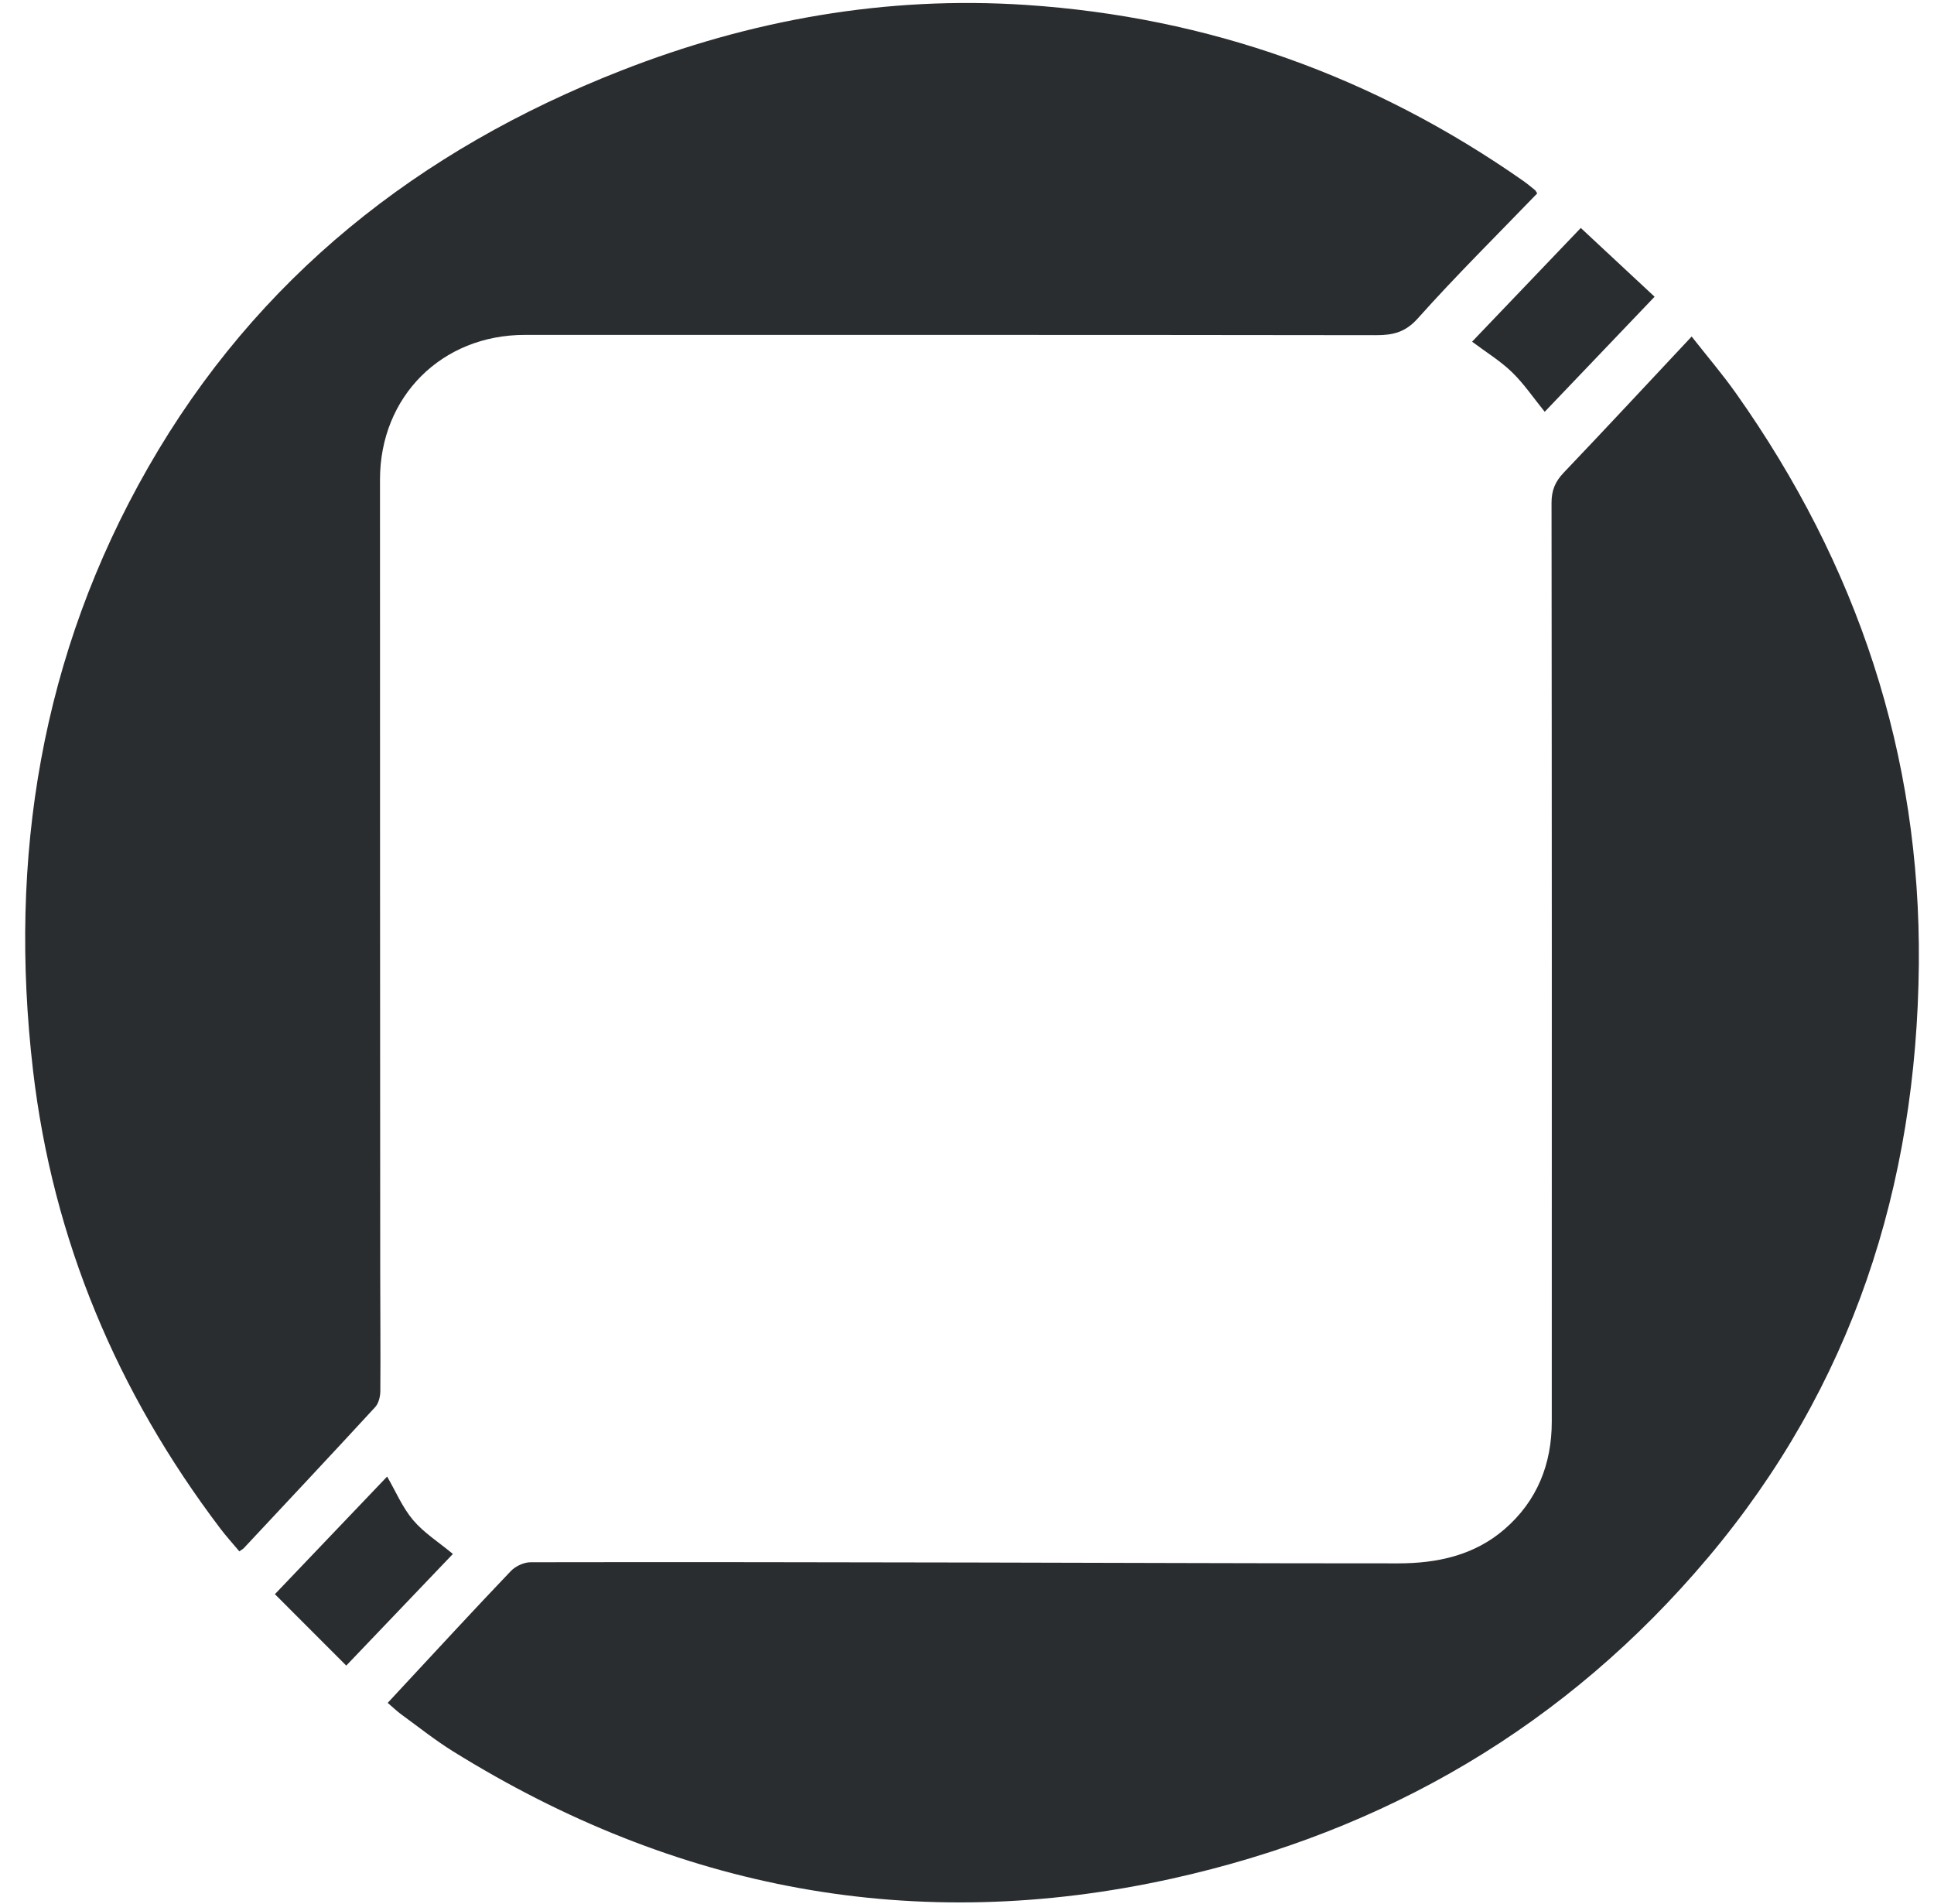 <?xml version="1.0" encoding="utf-8"?>
<!-- Generator: Adobe Illustrator 16.0.0, SVG Export Plug-In . SVG Version: 6.00 Build 0)  -->
<!DOCTYPE svg PUBLIC "-//W3C//DTD SVG 1.1//EN" "http://www.w3.org/Graphics/SVG/1.1/DTD/svg11.dtd">
<svg version="1.1" id="Layer_1" xmlns="http://www.w3.org/2000/svg" xmlns:xlink="http://www.w3.org/1999/xlink" x="0px" y="0px"
	 width="702px" height="691.167px" viewBox="0 0 702 691.167" enable-background="new 0 0 702 691.167" xml:space="preserve">
<g>
	<path fill="#2A2D30" d="M614.033,122.138c5.555,7.08,11.174,13.648,16.145,20.676c43.912,62.07,67.041,130.965,66.32,207.203
		c-0.763,80.438-24.24,153.248-76.539,215.314c-51.377,60.967-116.963,99.314-194.476,116.486
		c-93.143,20.629-180.239,4.07-261.073-46.195c-6.492-4.035-12.509-8.836-18.699-13.344c-1.604-1.166-3.037-2.562-4.983-4.227
		c1.912-2.062,3.672-3.973,5.442-5.873c13.052-14.025,26.028-28.127,39.261-41.98c1.694-1.771,4.739-3.184,7.161-3.189
		c53.99-0.102,107.978-0.002,161.968,0.1c50.991,0.096,101.979,0.314,152.968,0.305c14.119-0.004,27.612-2.875,38.644-12.449
		c11.772-10.225,17.082-23.547,17.086-38.994c0.029-111.15,0.043-222.301-0.088-333.451c-0.006-4.551,1.334-7.738,4.418-10.97
		C582.983,155.409,598.168,139.06,614.033,122.138"/>
	<path fill="#2A2D30" d="M557.977,70.197c-14.616,15.159-29.444,29.808-43.304,45.321c-4.607,5.161-9.086,6.145-15.302,6.135
		c-102.967-0.144-205.932-0.102-308.899-0.102c-30.084,0-52.536,22.333-52.541,52.473c-0.014,95.969,0.039,191.937,0.08,287.901
		c0.006,14.328,0.152,28.656,0.041,42.982c-0.014,1.957-0.603,4.416-1.858,5.783c-15.789,17.156-31.75,34.156-47.679,51.188
		c-0.321,0.346-0.772,0.568-1.633,1.184c-2.321-2.773-4.756-5.445-6.931-8.314c-37.413-49.385-60.792-104.771-67.963-166.261
		c-8.998-77.135,2.883-150.899,41.83-218.911c39.405-68.813,98.237-115.16,171.448-143.873
		c47.29-18.545,96.386-27.293,147.23-23.908c66.017,4.394,126.144,25.878,180.365,63.823c1.498,1.049,2.898,2.234,4.326,3.386
		C557.429,69.199,557.552,69.543,557.977,70.197"/>
	<path fill="#2A2D30" d="M534.33,124.013c12.854-13.444,25.793-26.979,39.461-41.275c8.957,8.343,17.639,16.429,26.791,24.957
		c-13.88,14.531-26.814,28.078-39.884,41.762c-4.059-4.997-7.521-10.157-11.89-14.384
		C544.567,130.965,539.399,127.816,534.33,124.013"/>
	<path fill="#2A2D30" d="M99.783,578.599c14.31-14.996,27.834-29.17,40.735-42.688c3.147,5.426,5.565,11.236,9.442,15.811
		c3.899,4.604,9.25,7.975,14.433,12.275c-12.56,13.15-25.252,26.438-38.709,40.525C116.951,595.781,108.471,587.292,99.783,578.599"
		/>
</g>
</svg>
